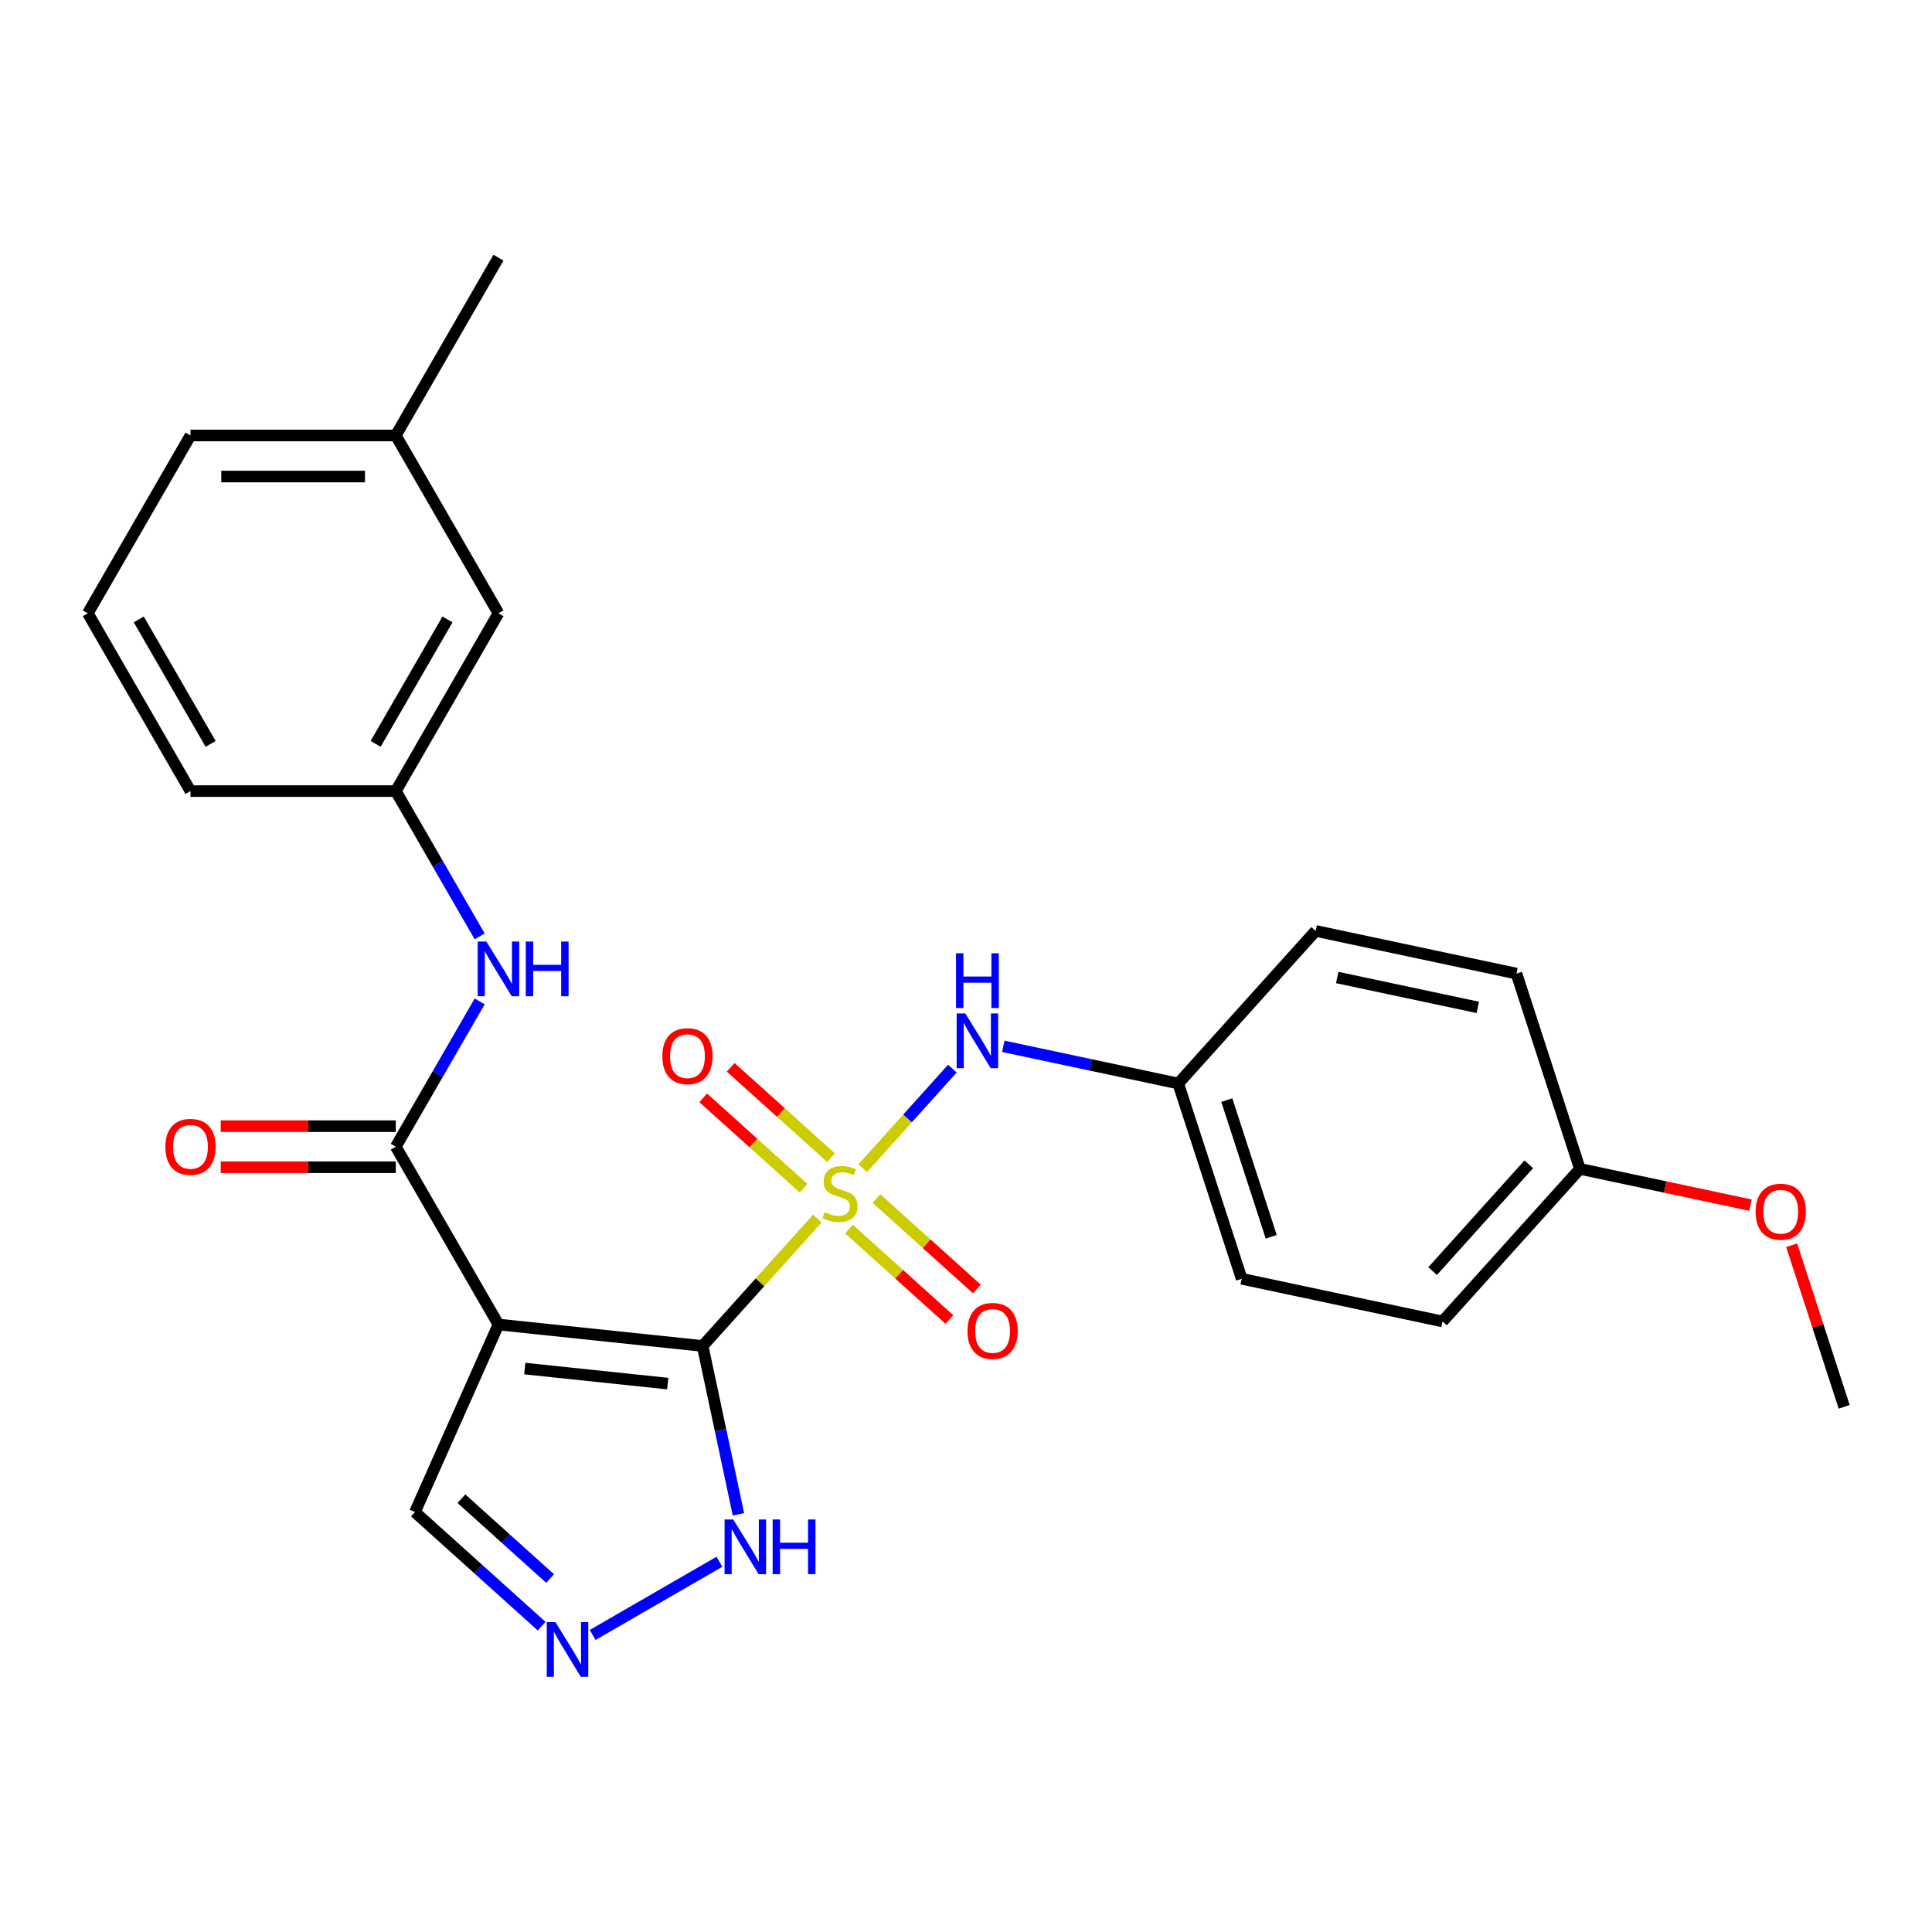 <?xml version='1.0' encoding='iso-8859-1'?>
<svg version='1.1' baseProfile='full'
              xmlns='http://www.w3.org/2000/svg'
                      xmlns:rdkit='http://www.rdkit.org/xml'
                      xmlns:xlink='http://www.w3.org/1999/xlink'
                  xml:space='preserve'
width='1000px' height='1000px' viewBox='0 0 1000 1000'>
<!-- END OF HEADER -->
<rect style='opacity:1.0;fill:#FFFFFF;stroke:none' width='1000' height='1000' x='0' y='0'> </rect>
<path class='bond-0' d='M 363.688,696.677 L 393.374,663.707' style='fill:none;fill-rule:evenodd;stroke:#000000;stroke-width:6px;stroke-linecap:butt;stroke-linejoin:miter;stroke-opacity:1' />
<path class='bond-0' d='M 393.374,663.707 L 423.061,630.737' style='fill:none;fill-rule:evenodd;stroke:#CCCC00;stroke-width:6px;stroke-linecap:butt;stroke-linejoin:miter;stroke-opacity:1' />
<path class='bond-1' d='M 363.688,696.677 L 257.998,685.569' style='fill:none;fill-rule:evenodd;stroke:#000000;stroke-width:6px;stroke-linecap:butt;stroke-linejoin:miter;stroke-opacity:1' />
<path class='bond-1' d='M 345.613,716.149 L 271.63,708.373' style='fill:none;fill-rule:evenodd;stroke:#000000;stroke-width:6px;stroke-linecap:butt;stroke-linejoin:miter;stroke-opacity:1' />
<path class='bond-3' d='M 363.688,696.677 L 372.948,740.244' style='fill:none;fill-rule:evenodd;stroke:#000000;stroke-width:6px;stroke-linecap:butt;stroke-linejoin:miter;stroke-opacity:1' />
<path class='bond-3' d='M 372.948,740.244 L 382.209,783.81' style='fill:none;fill-rule:evenodd;stroke:#0000FF;stroke-width:6px;stroke-linecap:butt;stroke-linejoin:miter;stroke-opacity:1' />
<path class='bond-4' d='M 446.534,604.667 L 469.742,578.893' style='fill:none;fill-rule:evenodd;stroke:#CCCC00;stroke-width:6px;stroke-linecap:butt;stroke-linejoin:miter;stroke-opacity:1' />
<path class='bond-4' d='M 469.742,578.893 L 492.949,553.118' style='fill:none;fill-rule:evenodd;stroke:#0000FF;stroke-width:6px;stroke-linecap:butt;stroke-linejoin:miter;stroke-opacity:1' />
<path class='bond-7' d='M 439.423,636.167 L 465.412,659.567' style='fill:none;fill-rule:evenodd;stroke:#CCCC00;stroke-width:6px;stroke-linecap:butt;stroke-linejoin:miter;stroke-opacity:1' />
<path class='bond-7' d='M 465.412,659.567 L 491.4,682.967' style='fill:none;fill-rule:evenodd;stroke:#FF0000;stroke-width:6px;stroke-linecap:butt;stroke-linejoin:miter;stroke-opacity:1' />
<path class='bond-7' d='M 453.645,620.372 L 479.634,643.772' style='fill:none;fill-rule:evenodd;stroke:#CCCC00;stroke-width:6px;stroke-linecap:butt;stroke-linejoin:miter;stroke-opacity:1' />
<path class='bond-7' d='M 479.634,643.772 L 505.622,667.172' style='fill:none;fill-rule:evenodd;stroke:#FF0000;stroke-width:6px;stroke-linecap:butt;stroke-linejoin:miter;stroke-opacity:1' />
<path class='bond-8' d='M 430.172,599.237 L 404.184,575.837' style='fill:none;fill-rule:evenodd;stroke:#CCCC00;stroke-width:6px;stroke-linecap:butt;stroke-linejoin:miter;stroke-opacity:1' />
<path class='bond-8' d='M 404.184,575.837 L 378.195,552.437' style='fill:none;fill-rule:evenodd;stroke:#FF0000;stroke-width:6px;stroke-linecap:butt;stroke-linejoin:miter;stroke-opacity:1' />
<path class='bond-8' d='M 415.95,615.032 L 389.962,591.632' style='fill:none;fill-rule:evenodd;stroke:#CCCC00;stroke-width:6px;stroke-linecap:butt;stroke-linejoin:miter;stroke-opacity:1' />
<path class='bond-8' d='M 389.962,591.632 L 363.973,568.232' style='fill:none;fill-rule:evenodd;stroke:#FF0000;stroke-width:6px;stroke-linecap:butt;stroke-linejoin:miter;stroke-opacity:1' />
<path class='bond-2' d='M 257.998,685.569 L 204.862,593.535' style='fill:none;fill-rule:evenodd;stroke:#000000;stroke-width:6px;stroke-linecap:butt;stroke-linejoin:miter;stroke-opacity:1' />
<path class='bond-9' d='M 257.998,685.569 L 214.774,782.653' style='fill:none;fill-rule:evenodd;stroke:#000000;stroke-width:6px;stroke-linecap:butt;stroke-linejoin:miter;stroke-opacity:1' />
<path class='bond-6' d='M 204.862,593.535 L 226.576,555.926' style='fill:none;fill-rule:evenodd;stroke:#000000;stroke-width:6px;stroke-linecap:butt;stroke-linejoin:miter;stroke-opacity:1' />
<path class='bond-6' d='M 226.576,555.926 L 248.289,518.318' style='fill:none;fill-rule:evenodd;stroke:#0000FF;stroke-width:6px;stroke-linecap:butt;stroke-linejoin:miter;stroke-opacity:1' />
<path class='bond-10' d='M 204.862,582.908 L 159.555,582.908' style='fill:none;fill-rule:evenodd;stroke:#000000;stroke-width:6px;stroke-linecap:butt;stroke-linejoin:miter;stroke-opacity:1' />
<path class='bond-10' d='M 159.555,582.908 L 114.247,582.908' style='fill:none;fill-rule:evenodd;stroke:#FF0000;stroke-width:6px;stroke-linecap:butt;stroke-linejoin:miter;stroke-opacity:1' />
<path class='bond-10' d='M 204.862,604.162 L 159.555,604.162' style='fill:none;fill-rule:evenodd;stroke:#000000;stroke-width:6px;stroke-linecap:butt;stroke-linejoin:miter;stroke-opacity:1' />
<path class='bond-10' d='M 159.555,604.162 L 114.247,604.162' style='fill:none;fill-rule:evenodd;stroke:#FF0000;stroke-width:6px;stroke-linecap:butt;stroke-linejoin:miter;stroke-opacity:1' />
<path class='bond-5' d='M 372.386,808.362 L 306.759,846.252' style='fill:none;fill-rule:evenodd;stroke:#0000FF;stroke-width:6px;stroke-linecap:butt;stroke-linejoin:miter;stroke-opacity:1' />
<path class='bond-12' d='M 519.304,541.574 L 564.581,551.198' style='fill:none;fill-rule:evenodd;stroke:#0000FF;stroke-width:6px;stroke-linecap:butt;stroke-linejoin:miter;stroke-opacity:1' />
<path class='bond-12' d='M 564.581,551.198 L 609.857,560.822' style='fill:none;fill-rule:evenodd;stroke:#000000;stroke-width:6px;stroke-linecap:butt;stroke-linejoin:miter;stroke-opacity:1' />
<path class='bond-26' d='M 280.352,841.7 L 247.563,812.177' style='fill:none;fill-rule:evenodd;stroke:#0000FF;stroke-width:6px;stroke-linecap:butt;stroke-linejoin:miter;stroke-opacity:1' />
<path class='bond-26' d='M 247.563,812.177 L 214.774,782.653' style='fill:none;fill-rule:evenodd;stroke:#000000;stroke-width:6px;stroke-linecap:butt;stroke-linejoin:miter;stroke-opacity:1' />
<path class='bond-26' d='M 284.737,817.048 L 261.785,796.382' style='fill:none;fill-rule:evenodd;stroke:#0000FF;stroke-width:6px;stroke-linecap:butt;stroke-linejoin:miter;stroke-opacity:1' />
<path class='bond-26' d='M 261.785,796.382 L 238.832,775.715' style='fill:none;fill-rule:evenodd;stroke:#000000;stroke-width:6px;stroke-linecap:butt;stroke-linejoin:miter;stroke-opacity:1' />
<path class='bond-11' d='M 248.289,484.684 L 226.576,447.075' style='fill:none;fill-rule:evenodd;stroke:#0000FF;stroke-width:6px;stroke-linecap:butt;stroke-linejoin:miter;stroke-opacity:1' />
<path class='bond-11' d='M 226.576,447.075 L 204.862,409.467' style='fill:none;fill-rule:evenodd;stroke:#000000;stroke-width:6px;stroke-linecap:butt;stroke-linejoin:miter;stroke-opacity:1' />
<path class='bond-13' d='M 204.862,409.467 L 257.998,317.433' style='fill:none;fill-rule:evenodd;stroke:#000000;stroke-width:6px;stroke-linecap:butt;stroke-linejoin:miter;stroke-opacity:1' />
<path class='bond-13' d='M 194.426,385.034 L 231.621,320.61' style='fill:none;fill-rule:evenodd;stroke:#000000;stroke-width:6px;stroke-linecap:butt;stroke-linejoin:miter;stroke-opacity:1' />
<path class='bond-22' d='M 204.862,409.467 L 98.591,409.467' style='fill:none;fill-rule:evenodd;stroke:#000000;stroke-width:6px;stroke-linecap:butt;stroke-linejoin:miter;stroke-opacity:1' />
<path class='bond-15' d='M 609.857,560.822 L 680.967,481.847' style='fill:none;fill-rule:evenodd;stroke:#000000;stroke-width:6px;stroke-linecap:butt;stroke-linejoin:miter;stroke-opacity:1' />
<path class='bond-16' d='M 609.857,560.822 L 642.697,661.892' style='fill:none;fill-rule:evenodd;stroke:#000000;stroke-width:6px;stroke-linecap:butt;stroke-linejoin:miter;stroke-opacity:1' />
<path class='bond-16' d='M 634.997,569.415 L 657.985,640.164' style='fill:none;fill-rule:evenodd;stroke:#000000;stroke-width:6px;stroke-linecap:butt;stroke-linejoin:miter;stroke-opacity:1' />
<path class='bond-17' d='M 257.998,317.433 L 204.862,225.398' style='fill:none;fill-rule:evenodd;stroke:#000000;stroke-width:6px;stroke-linecap:butt;stroke-linejoin:miter;stroke-opacity:1' />
<path class='bond-14' d='M 817.756,605.012 L 746.646,683.988' style='fill:none;fill-rule:evenodd;stroke:#000000;stroke-width:6px;stroke-linecap:butt;stroke-linejoin:miter;stroke-opacity:1' />
<path class='bond-14' d='M 791.295,602.637 L 741.518,657.919' style='fill:none;fill-rule:evenodd;stroke:#000000;stroke-width:6px;stroke-linecap:butt;stroke-linejoin:miter;stroke-opacity:1' />
<path class='bond-20' d='M 817.756,605.012 L 861.902,614.396' style='fill:none;fill-rule:evenodd;stroke:#000000;stroke-width:6px;stroke-linecap:butt;stroke-linejoin:miter;stroke-opacity:1' />
<path class='bond-20' d='M 861.902,614.396 L 906.049,623.779' style='fill:none;fill-rule:evenodd;stroke:#FF0000;stroke-width:6px;stroke-linecap:butt;stroke-linejoin:miter;stroke-opacity:1' />
<path class='bond-27' d='M 817.756,605.012 L 784.916,503.942' style='fill:none;fill-rule:evenodd;stroke:#000000;stroke-width:6px;stroke-linecap:butt;stroke-linejoin:miter;stroke-opacity:1' />
<path class='bond-19' d='M 680.967,481.847 L 784.916,503.942' style='fill:none;fill-rule:evenodd;stroke:#000000;stroke-width:6px;stroke-linecap:butt;stroke-linejoin:miter;stroke-opacity:1' />
<path class='bond-19' d='M 692.14,505.951 L 764.905,521.417' style='fill:none;fill-rule:evenodd;stroke:#000000;stroke-width:6px;stroke-linecap:butt;stroke-linejoin:miter;stroke-opacity:1' />
<path class='bond-18' d='M 642.697,661.892 L 746.646,683.988' style='fill:none;fill-rule:evenodd;stroke:#000000;stroke-width:6px;stroke-linecap:butt;stroke-linejoin:miter;stroke-opacity:1' />
<path class='bond-24' d='M 204.862,225.398 L 257.998,133.364' style='fill:none;fill-rule:evenodd;stroke:#000000;stroke-width:6px;stroke-linecap:butt;stroke-linejoin:miter;stroke-opacity:1' />
<path class='bond-28' d='M 204.862,225.398 L 98.591,225.398' style='fill:none;fill-rule:evenodd;stroke:#000000;stroke-width:6px;stroke-linecap:butt;stroke-linejoin:miter;stroke-opacity:1' />
<path class='bond-28' d='M 188.922,246.653 L 114.531,246.653' style='fill:none;fill-rule:evenodd;stroke:#000000;stroke-width:6px;stroke-linecap:butt;stroke-linejoin:miter;stroke-opacity:1' />
<path class='bond-25' d='M 927.365,644.524 L 940.955,686.351' style='fill:none;fill-rule:evenodd;stroke:#FF0000;stroke-width:6px;stroke-linecap:butt;stroke-linejoin:miter;stroke-opacity:1' />
<path class='bond-25' d='M 940.955,686.351 L 954.545,728.178' style='fill:none;fill-rule:evenodd;stroke:#000000;stroke-width:6px;stroke-linecap:butt;stroke-linejoin:miter;stroke-opacity:1' />
<path class='bond-21' d='M 45.455,317.433 L 98.591,409.467' style='fill:none;fill-rule:evenodd;stroke:#000000;stroke-width:6px;stroke-linecap:butt;stroke-linejoin:miter;stroke-opacity:1' />
<path class='bond-21' d='M 71.832,320.61 L 109.027,385.034' style='fill:none;fill-rule:evenodd;stroke:#000000;stroke-width:6px;stroke-linecap:butt;stroke-linejoin:miter;stroke-opacity:1' />
<path class='bond-23' d='M 45.455,317.433 L 98.591,225.398' style='fill:none;fill-rule:evenodd;stroke:#000000;stroke-width:6px;stroke-linecap:butt;stroke-linejoin:miter;stroke-opacity:1' />
<path  class='atom-1' d='M 426.798 627.422
Q 427.118 627.542, 428.438 628.102
Q 429.758 628.662, 431.198 629.022
Q 432.678 629.342, 434.118 629.342
Q 436.798 629.342, 438.358 628.062
Q 439.918 626.742, 439.918 624.462
Q 439.918 622.902, 439.118 621.942
Q 438.358 620.982, 437.158 620.462
Q 435.958 619.942, 433.958 619.342
Q 431.438 618.582, 429.918 617.862
Q 428.438 617.142, 427.358 615.622
Q 426.318 614.102, 426.318 611.542
Q 426.318 607.982, 428.718 605.782
Q 431.158 603.582, 435.958 603.582
Q 439.238 603.582, 442.958 605.142
L 442.038 608.222
Q 438.638 606.822, 436.078 606.822
Q 433.318 606.822, 431.798 607.982
Q 430.278 609.102, 430.318 611.062
Q 430.318 612.582, 431.078 613.502
Q 431.878 614.422, 432.998 614.942
Q 434.158 615.462, 436.078 616.062
Q 438.638 616.862, 440.158 617.662
Q 441.678 618.462, 442.758 620.102
Q 443.878 621.702, 443.878 624.462
Q 443.878 628.382, 441.238 630.502
Q 438.638 632.582, 434.278 632.582
Q 431.758 632.582, 429.838 632.022
Q 427.958 631.502, 425.718 630.582
L 426.798 627.422
' fill='#CCCC00'/>
<path  class='atom-4' d='M 379.523 786.467
L 388.803 801.467
Q 389.723 802.947, 391.203 805.627
Q 392.683 808.307, 392.763 808.467
L 392.763 786.467
L 396.523 786.467
L 396.523 814.787
L 392.643 814.787
L 382.683 798.387
Q 381.523 796.467, 380.283 794.267
Q 379.083 792.067, 378.723 791.387
L 378.723 814.787
L 375.043 814.787
L 375.043 786.467
L 379.523 786.467
' fill='#0000FF'/>
<path  class='atom-4' d='M 399.923 786.467
L 403.763 786.467
L 403.763 798.507
L 418.243 798.507
L 418.243 786.467
L 422.083 786.467
L 422.083 814.787
L 418.243 814.787
L 418.243 801.707
L 403.763 801.707
L 403.763 814.787
L 399.923 814.787
L 399.923 786.467
' fill='#0000FF'/>
<path  class='atom-5' d='M 499.647 524.567
L 508.927 539.567
Q 509.847 541.047, 511.327 543.727
Q 512.807 546.407, 512.887 546.567
L 512.887 524.567
L 516.647 524.567
L 516.647 552.887
L 512.767 552.887
L 502.807 536.487
Q 501.647 534.567, 500.407 532.367
Q 499.207 530.167, 498.847 529.487
L 498.847 552.887
L 495.167 552.887
L 495.167 524.567
L 499.647 524.567
' fill='#0000FF'/>
<path  class='atom-5' d='M 494.827 493.415
L 498.667 493.415
L 498.667 505.455
L 513.147 505.455
L 513.147 493.415
L 516.987 493.415
L 516.987 521.735
L 513.147 521.735
L 513.147 508.655
L 498.667 508.655
L 498.667 521.735
L 494.827 521.735
L 494.827 493.415
' fill='#0000FF'/>
<path  class='atom-6' d='M 287.489 839.603
L 296.769 854.603
Q 297.689 856.083, 299.169 858.763
Q 300.649 861.443, 300.729 861.603
L 300.729 839.603
L 304.489 839.603
L 304.489 867.923
L 300.609 867.923
L 290.649 851.523
Q 289.489 849.603, 288.249 847.403
Q 287.049 845.203, 286.689 844.523
L 286.689 867.923
L 283.009 867.923
L 283.009 839.603
L 287.489 839.603
' fill='#0000FF'/>
<path  class='atom-7' d='M 251.738 487.341
L 261.018 502.341
Q 261.938 503.821, 263.418 506.501
Q 264.898 509.181, 264.978 509.341
L 264.978 487.341
L 268.738 487.341
L 268.738 515.661
L 264.858 515.661
L 254.898 499.261
Q 253.738 497.341, 252.498 495.141
Q 251.298 492.941, 250.938 492.261
L 250.938 515.661
L 247.258 515.661
L 247.258 487.341
L 251.738 487.341
' fill='#0000FF'/>
<path  class='atom-7' d='M 272.138 487.341
L 275.978 487.341
L 275.978 499.381
L 290.458 499.381
L 290.458 487.341
L 294.298 487.341
L 294.298 515.661
L 290.458 515.661
L 290.458 502.581
L 275.978 502.581
L 275.978 515.661
L 272.138 515.661
L 272.138 487.341
' fill='#0000FF'/>
<path  class='atom-8' d='M 500.773 688.892
Q 500.773 682.092, 504.133 678.292
Q 507.493 674.492, 513.773 674.492
Q 520.053 674.492, 523.413 678.292
Q 526.773 682.092, 526.773 688.892
Q 526.773 695.772, 523.373 699.692
Q 519.973 703.572, 513.773 703.572
Q 507.533 703.572, 504.133 699.692
Q 500.773 695.812, 500.773 688.892
M 513.773 700.372
Q 518.093 700.372, 520.413 697.492
Q 522.773 694.572, 522.773 688.892
Q 522.773 683.332, 520.413 680.532
Q 518.093 677.692, 513.773 677.692
Q 509.453 677.692, 507.093 680.492
Q 504.773 683.292, 504.773 688.892
Q 504.773 694.612, 507.093 697.492
Q 509.453 700.372, 513.773 700.372
' fill='#FF0000'/>
<path  class='atom-9' d='M 342.822 546.672
Q 342.822 539.872, 346.182 536.072
Q 349.542 532.272, 355.822 532.272
Q 362.102 532.272, 365.462 536.072
Q 368.822 539.872, 368.822 546.672
Q 368.822 553.552, 365.422 557.472
Q 362.022 561.352, 355.822 561.352
Q 349.582 561.352, 346.182 557.472
Q 342.822 553.592, 342.822 546.672
M 355.822 558.152
Q 360.142 558.152, 362.462 555.272
Q 364.822 552.352, 364.822 546.672
Q 364.822 541.112, 362.462 538.312
Q 360.142 535.472, 355.822 535.472
Q 351.502 535.472, 349.142 538.272
Q 346.822 541.072, 346.822 546.672
Q 346.822 552.392, 349.142 555.272
Q 351.502 558.152, 355.822 558.152
' fill='#FF0000'/>
<path  class='atom-11' d='M 85.591 593.615
Q 85.591 586.815, 88.951 583.015
Q 92.311 579.215, 98.591 579.215
Q 104.87 579.215, 108.23 583.015
Q 111.59 586.815, 111.59 593.615
Q 111.59 600.495, 108.19 604.415
Q 104.79 608.295, 98.591 608.295
Q 92.35 608.295, 88.951 604.415
Q 85.591 600.535, 85.591 593.615
M 98.591 605.095
Q 102.91 605.095, 105.23 602.215
Q 107.59 599.295, 107.59 593.615
Q 107.59 588.055, 105.23 585.255
Q 102.91 582.415, 98.591 582.415
Q 94.27 582.415, 91.91 585.215
Q 89.591 588.015, 89.591 593.615
Q 89.591 599.335, 91.91 602.215
Q 94.27 605.095, 98.591 605.095
' fill='#FF0000'/>
<path  class='atom-21' d='M 908.706 627.187
Q 908.706 620.387, 912.066 616.587
Q 915.426 612.787, 921.706 612.787
Q 927.986 612.787, 931.346 616.587
Q 934.706 620.387, 934.706 627.187
Q 934.706 634.067, 931.306 637.987
Q 927.906 641.867, 921.706 641.867
Q 915.466 641.867, 912.066 637.987
Q 908.706 634.107, 908.706 627.187
M 921.706 638.667
Q 926.026 638.667, 928.346 635.787
Q 930.706 632.867, 930.706 627.187
Q 930.706 621.627, 928.346 618.827
Q 926.026 615.987, 921.706 615.987
Q 917.386 615.987, 915.026 618.787
Q 912.706 621.587, 912.706 627.187
Q 912.706 632.907, 915.026 635.787
Q 917.386 638.667, 921.706 638.667
' fill='#FF0000'/>
</svg>
